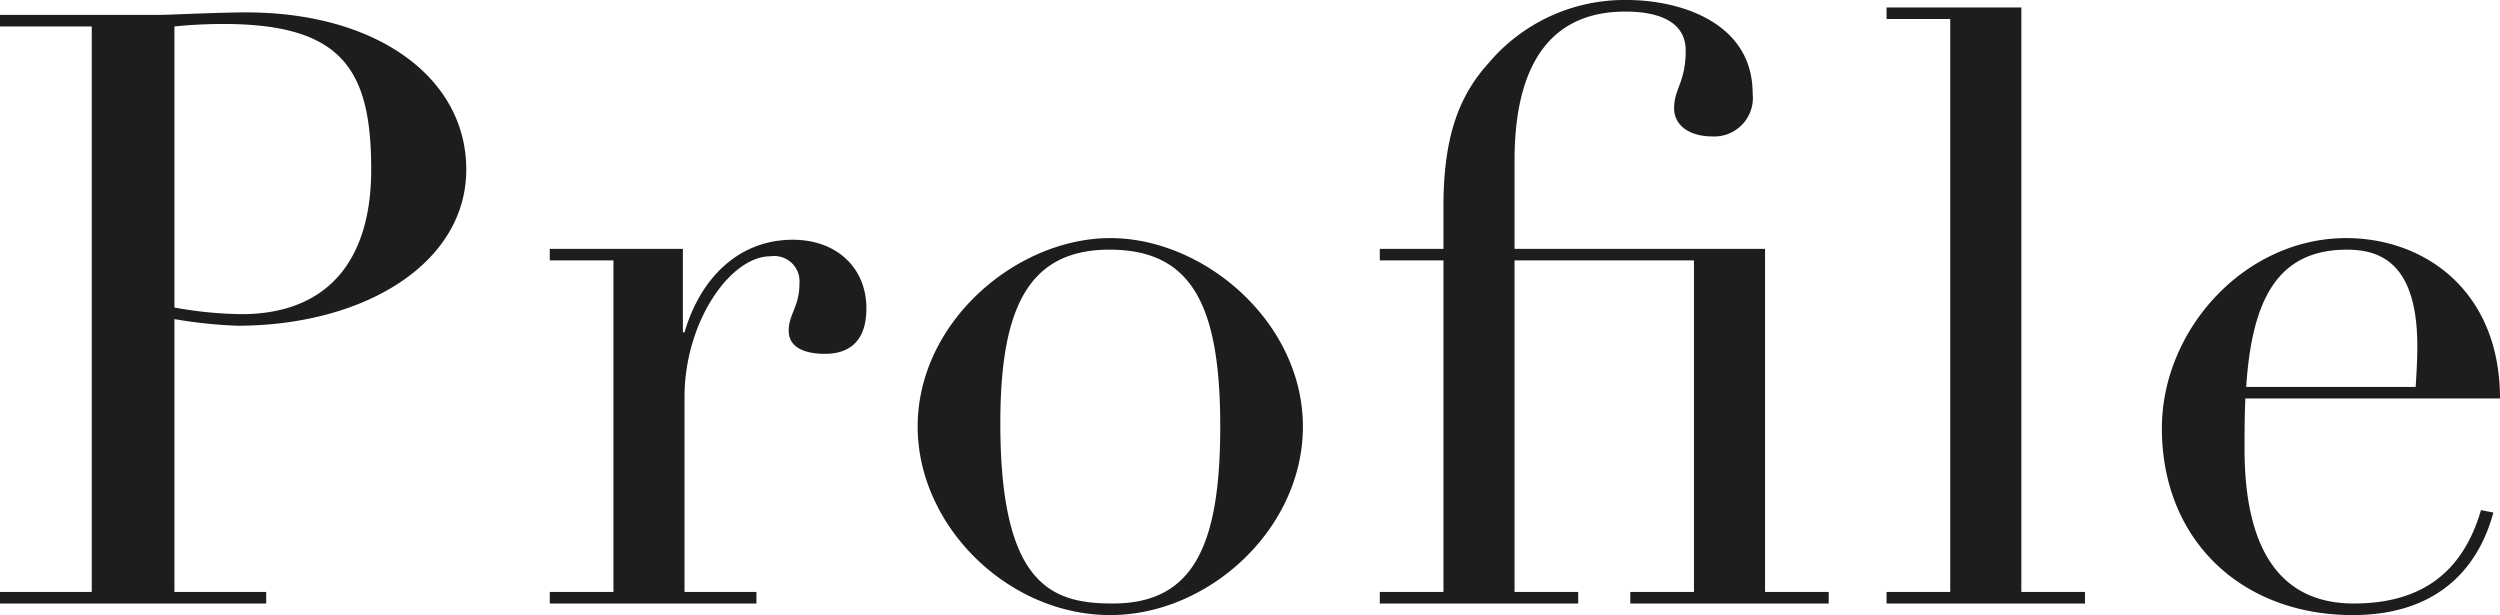 <svg xmlns="http://www.w3.org/2000/svg" width="181.44" height="44.64" viewBox="0 0 181.44 44.64">
  <path id="profile_title" d="M-57.36-31.5c0-6.66-6.48-11.4-15.96-11.4-1.98,0-5.7.18-6.24.18H-91.2v.84h6.66V-.84H-91.2V0h19.32V-.84h-6.66v-19.8a33.754,33.754,0,0,0,4.56.48C-64.8-20.16-57.36-24.66-57.36-31.5ZM-78.54-41.88A34.967,34.967,0,0,1-75-42.06c8.64,0,10.74,3.3,10.74,10.56,0,6.96-3.48,10.5-9.42,10.5a28.916,28.916,0,0,1-4.86-.48Zm50.22,20.46c0-2.94-2.16-4.98-5.34-4.98-3.96,0-6.72,2.82-7.86,6.72h-.12v-6.06H-51.3v.84h4.62V-.84H-51.3V0h15V-.84h-5.22V-15c0-5.4,3.3-10.2,6.24-10.2a1.836,1.836,0,0,1,2.1,1.98c0,1.68-.78,2.22-.78,3.42,0,1.14,1.02,1.68,2.64,1.68C-29.64-18.12-28.32-18.96-28.32-21.42ZM3.36-12.84c0-7.56-7.14-13.68-13.98-13.68-6.78,0-13.98,6.06-13.98,13.68C-24.6-5.64-18.06.84-10.62.84-3.48.84,3.36-5.4,3.36-12.84ZM-10.44,0c-4.38,0-8.16-1.26-8.16-13.08,0-8.28,1.98-12.6,7.92-12.6s8.04,3.96,8.04,12.84C-2.64-4.14-4.62,0-10.44,0ZM36-37.02c0-5.16-5.28-6.78-9.12-6.78A12.908,12.908,0,0,0,16.8-39.18c-2.16,2.4-3.24,5.4-3.24,10.38v3.06H8.94v.84h4.62V-.84H8.94V0h14.4V-.84H18.72V-24.9H31.74V-.84H27.12V0h14.4V-.84H36.9v-24.9H18.72v-6.42c0-6.66,2.4-10.8,8.04-10.8,2.4,0,4.38.72,4.38,2.82,0,2.34-.84,2.76-.84,4.2,0,1.26,1.14,2.04,2.76,2.04A2.8,2.8,0,0,0,36-37.02Zm9.72-6.24v.84h4.62V-.84H45.72V0h14.4V-.84H55.5V-43.26ZM90.24-14.88c0-7.8-5.46-11.64-11.16-11.64-7.38,0-13.38,6.66-13.38,13.8C65.7-4.62,71.46.84,79.56.84c5.58,0,8.94-2.82,10.2-7.44l-.9-.18C87.48-2.04,84.3,0,79.62,0,74.7,0,71.7-3.36,71.7-11.22c0-1.14,0-2.34.06-3.66Zm-18.42-.84c.42-6.36,2.28-9.96,7.32-9.96,2.46,0,5.1,1.02,5.1,7.02,0,.96-.06,1.98-.12,2.94Z" transform="translate(91.2 43.8)" fill="#1d1d1d"/>
</svg>
